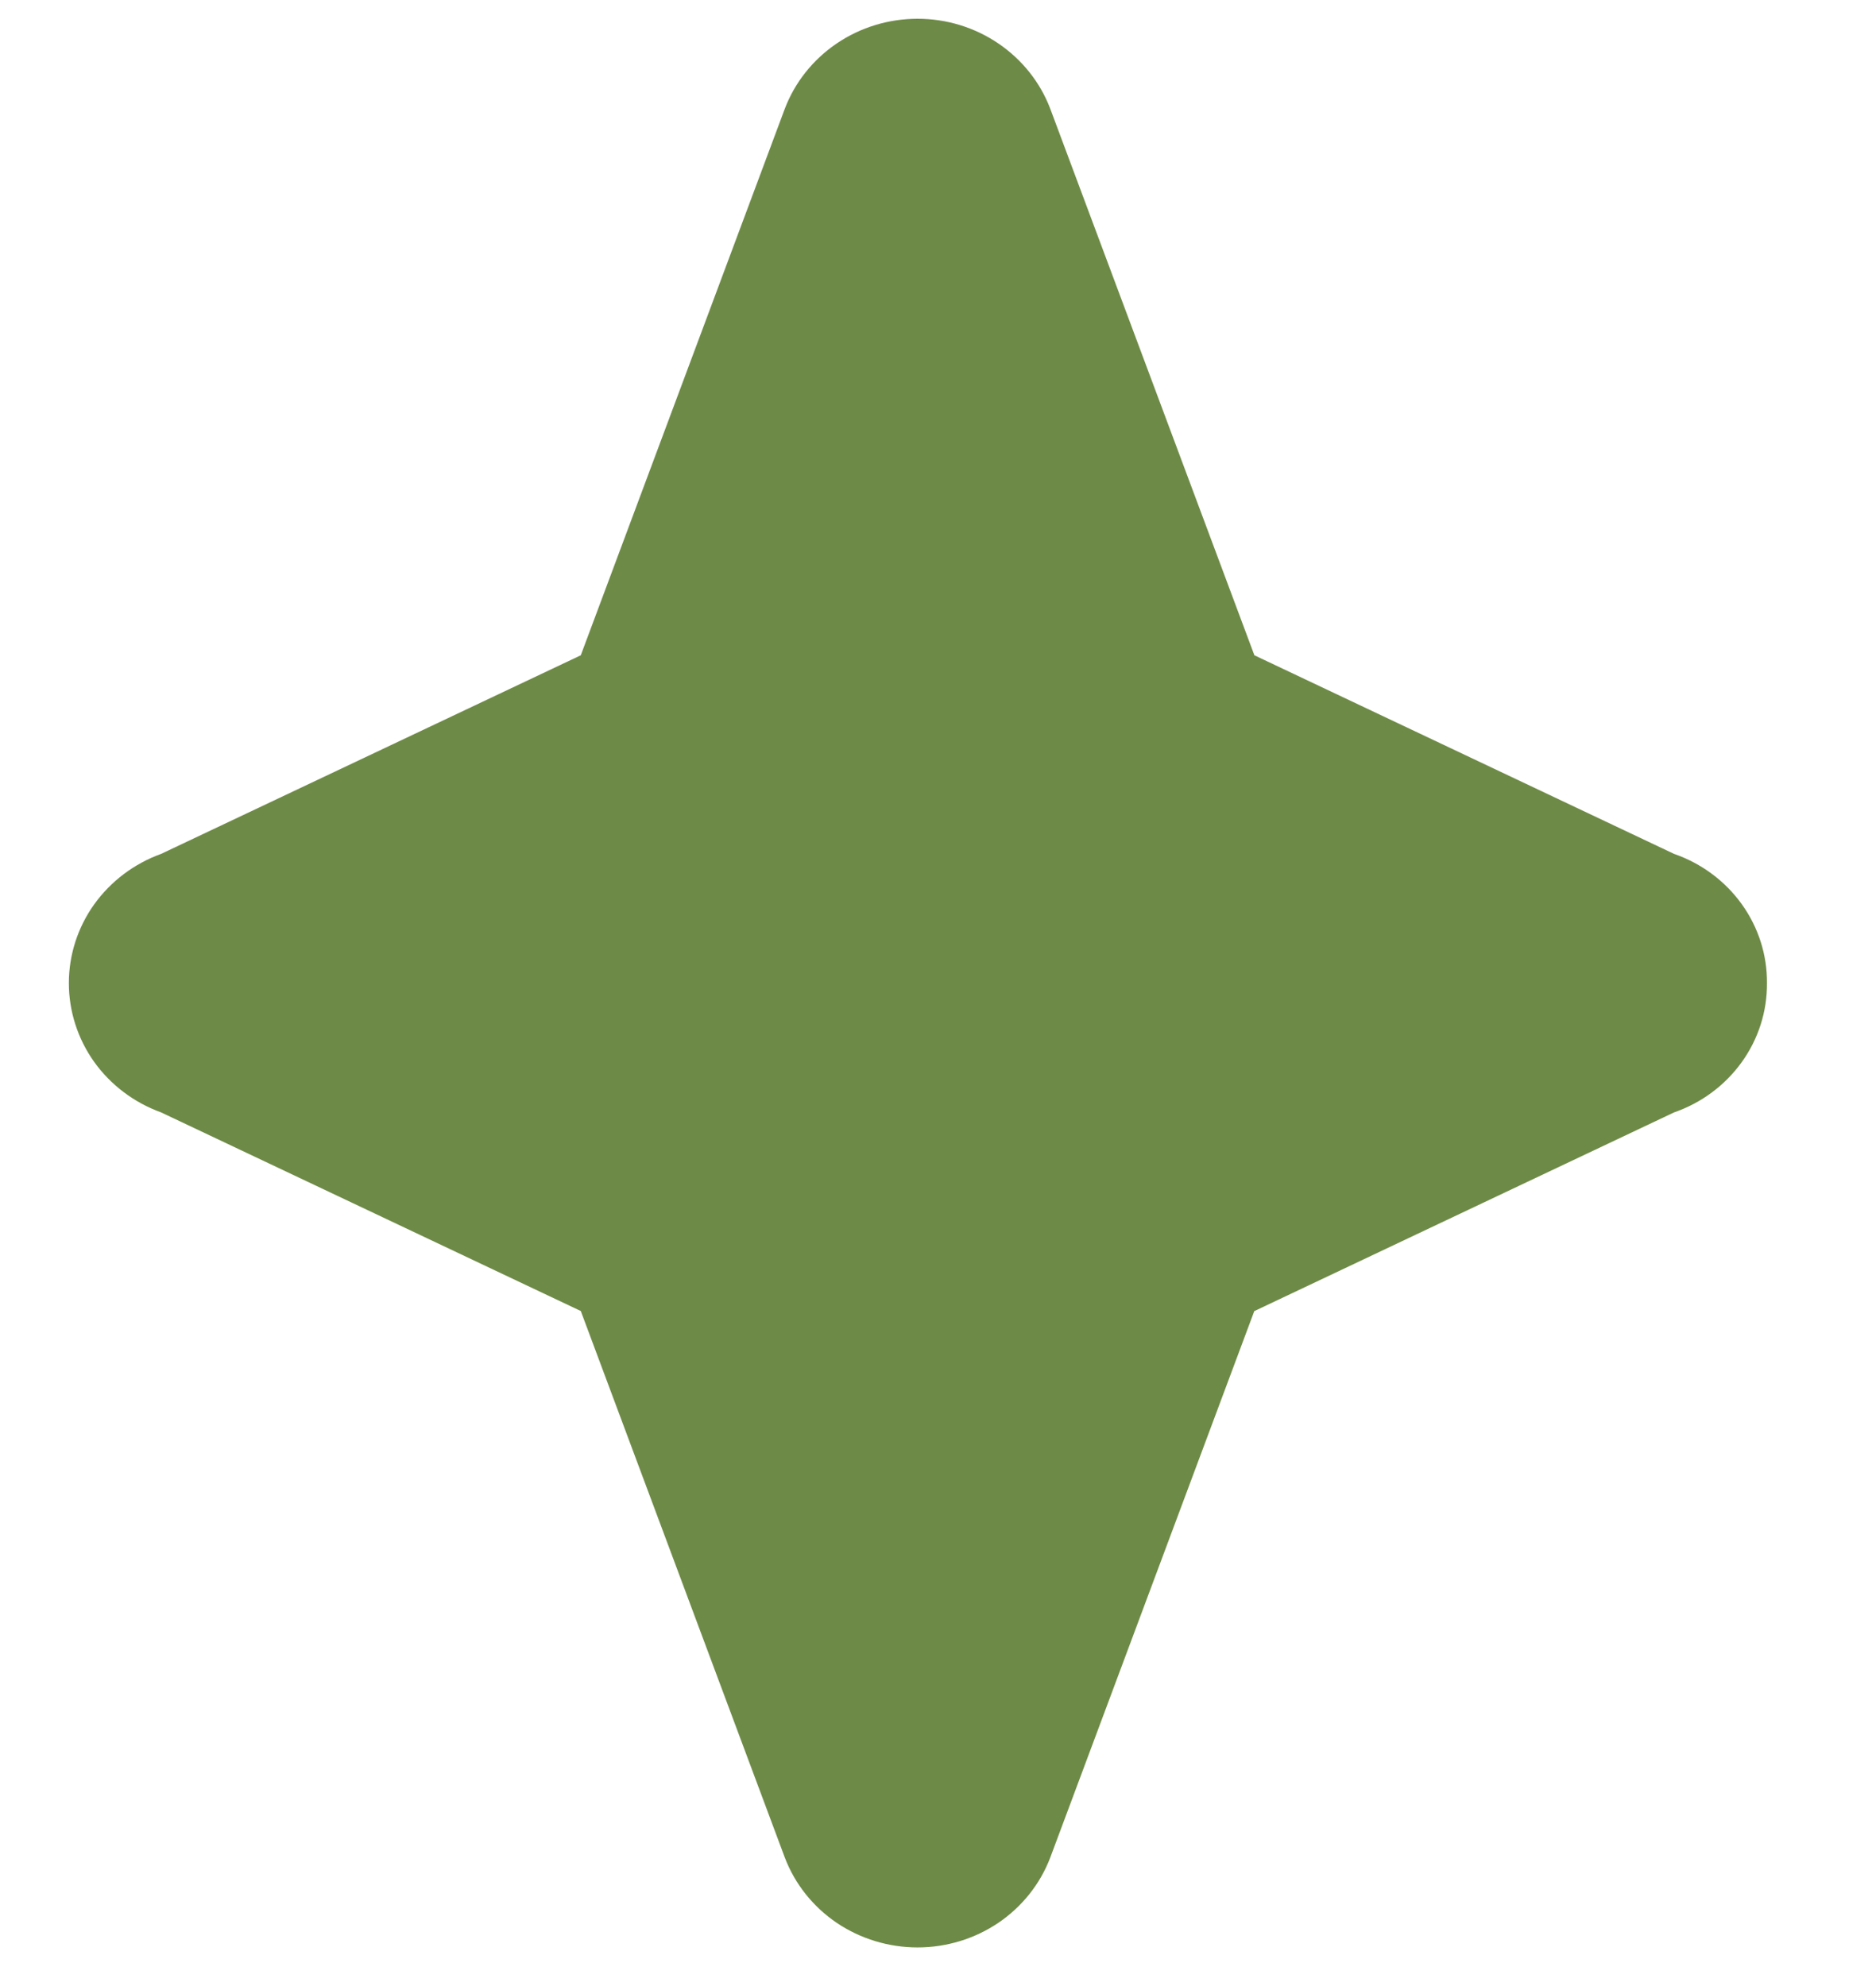 <?xml version="1.0" encoding="UTF-8"?> <svg xmlns="http://www.w3.org/2000/svg" width="17" height="18" viewBox="0 0 17 18" fill="none"><path d="M16.012 8.91C16.014 9.167 15.934 9.417 15.783 9.627C15.632 9.837 15.418 9.996 15.17 10.082L11.366 11.883L9.517 16.836C9.426 17.075 9.262 17.281 9.047 17.427C8.832 17.572 8.577 17.65 8.315 17.65C8.053 17.65 7.797 17.572 7.582 17.427C7.367 17.281 7.203 17.075 7.112 16.836L5.263 11.882L1.46 10.082C1.214 9.993 1.003 9.833 0.853 9.624C0.704 9.414 0.624 9.165 0.624 8.91C0.624 8.655 0.704 8.406 0.853 8.197C1.003 7.988 1.214 7.828 1.46 7.739L5.263 5.939L7.112 0.985C7.203 0.746 7.367 0.54 7.582 0.394C7.797 0.248 8.053 0.17 8.315 0.17C8.577 0.17 8.832 0.248 9.047 0.394C9.262 0.54 9.426 0.746 9.517 0.985L11.367 5.939L15.17 7.739C15.418 7.825 15.632 7.984 15.783 8.194C15.934 8.404 16.014 8.654 16.012 8.91Z" fill="#6E8A47"></path></svg> 